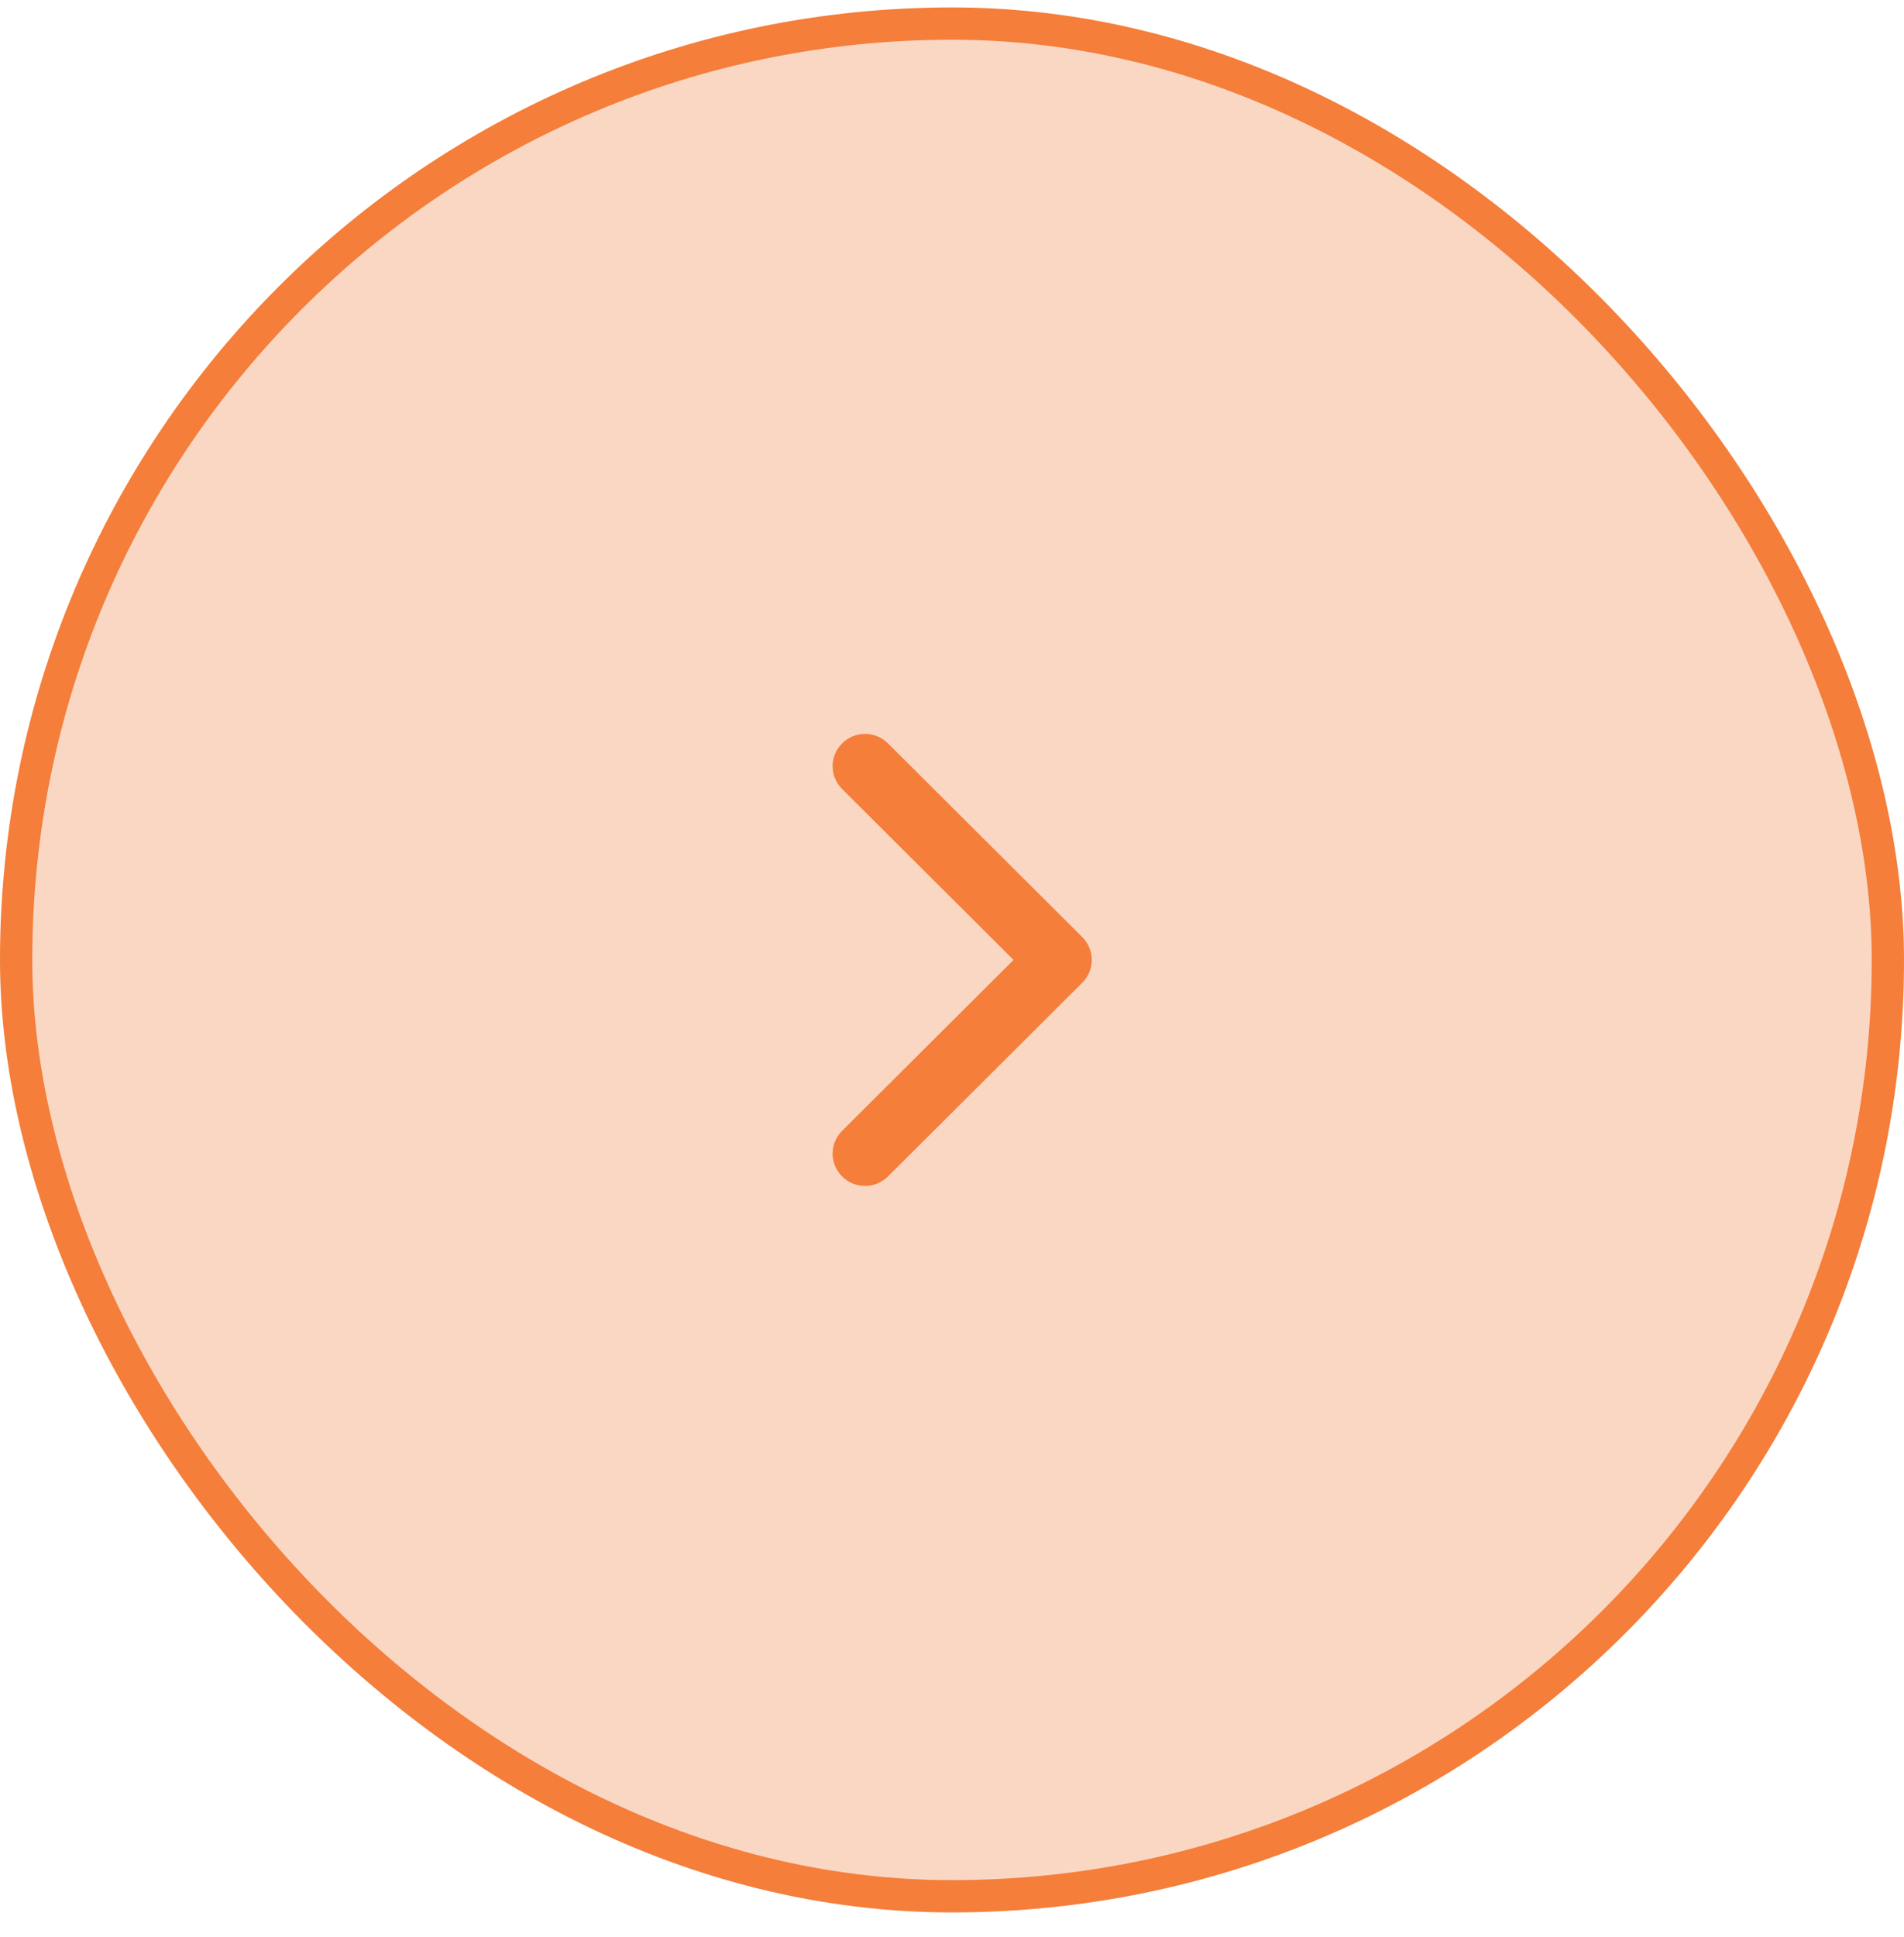 <?xml version="1.0" encoding="UTF-8"?> <svg xmlns="http://www.w3.org/2000/svg" width="59" height="60" viewBox="0 0 59 60" fill="none"><rect x="58.5" y="58.73" width="58" height="58" rx="29" transform="rotate(180 58.5 58.73)" fill="#F49C69" fill-opacity="0.4"></rect><rect x="58.5" y="58.73" width="58" height="58" rx="29" transform="rotate(180 58.5 58.73)" stroke="#F47E3A"></rect><path fill-rule="evenodd" clip-rule="evenodd" d="M33.537 29.023C33.63 29.116 33.704 29.226 33.755 29.347C33.805 29.469 33.831 29.599 33.831 29.73C33.831 29.862 33.805 29.992 33.755 30.113C33.704 30.234 33.63 30.345 33.537 30.437L27.515 36.437C27.326 36.625 27.071 36.73 26.805 36.73C26.539 36.73 26.284 36.625 26.095 36.437C26.002 36.344 25.928 36.234 25.877 36.113C25.827 35.992 25.801 35.862 25.801 35.73C25.801 35.599 25.827 35.469 25.877 35.347C25.928 35.226 26.002 35.116 26.095 35.023L31.407 29.73L26.095 24.437C26.002 24.345 25.928 24.234 25.877 24.113C25.827 23.992 25.801 23.862 25.801 23.73C25.801 23.599 25.827 23.469 25.877 23.347C25.928 23.226 26.002 23.116 26.095 23.023C26.487 22.633 27.123 22.633 27.515 23.023L33.537 29.023Z" fill="#F47E3A"></path></svg> 